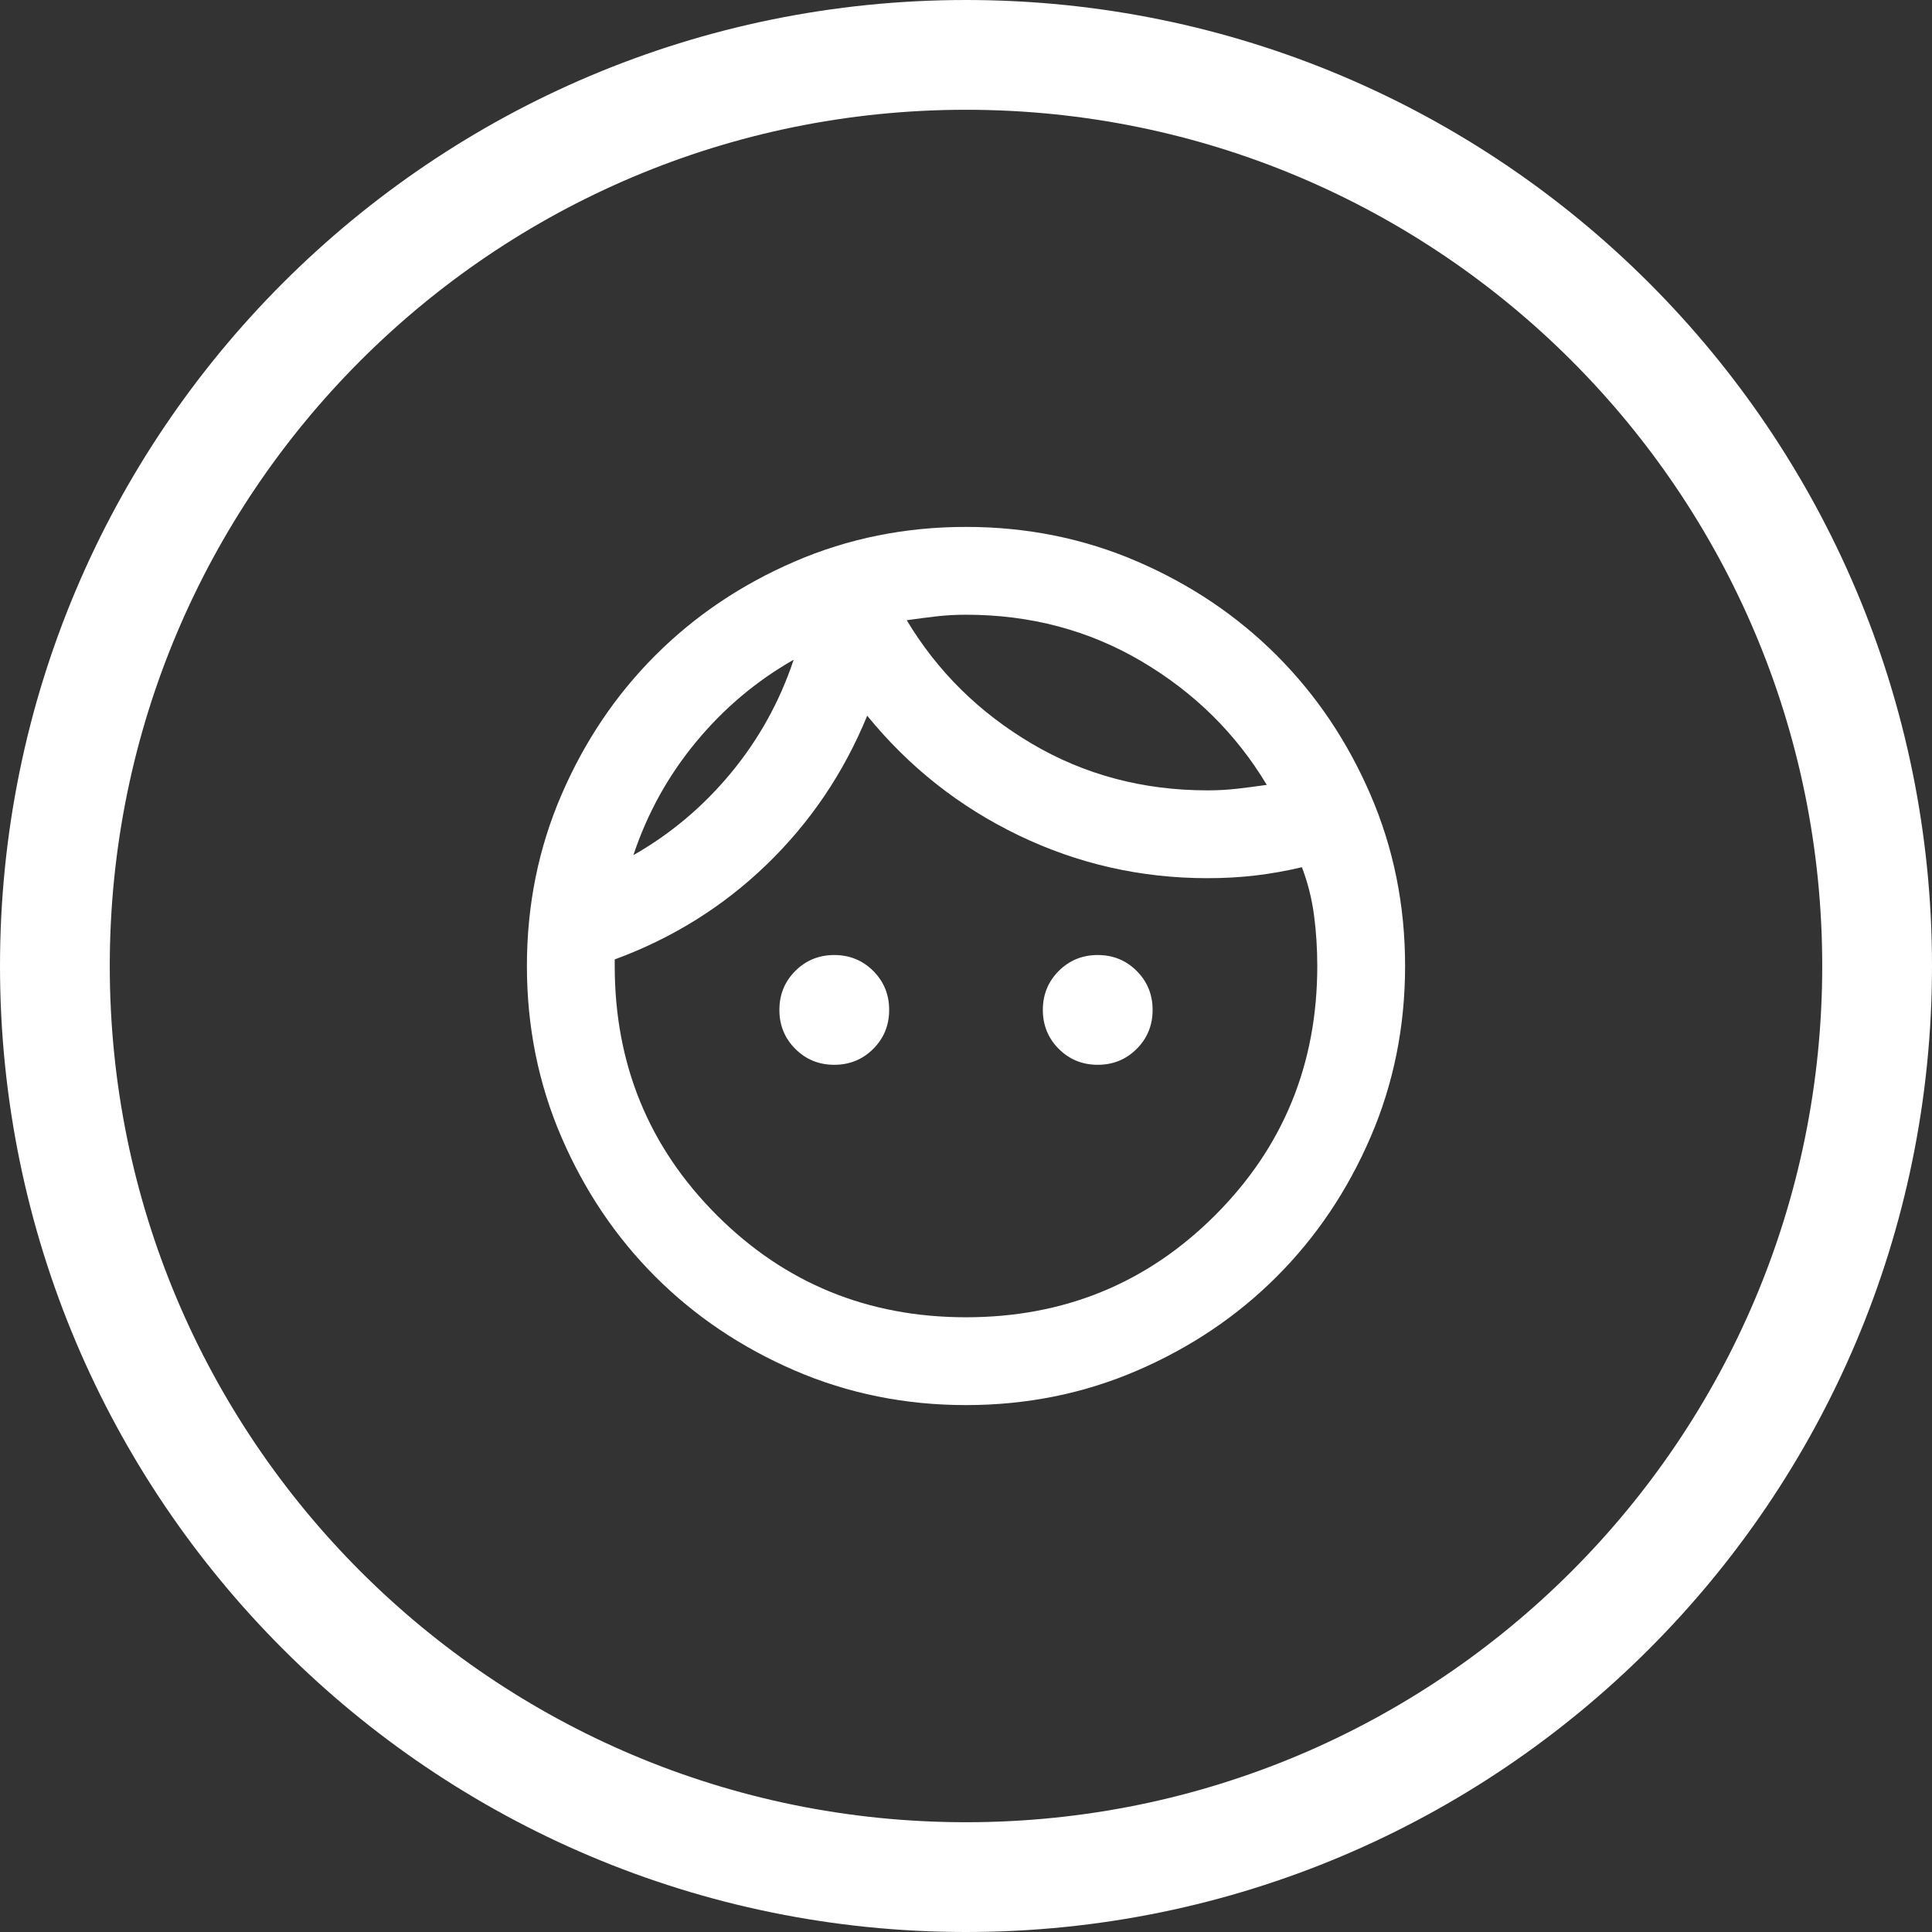 <svg width="88" height="88" viewBox="0 0 88 88" fill="none" xmlns="http://www.w3.org/2000/svg">
<rect x="0" y="0" width="88" height="88" fill="#333333" stroke="none"/>
<g clip-path="url(#clip0_676_3016)">
<path d="M38 48.5C37.3 48.5 36.708 48.258 36.225 47.775C35.742 47.292 35.5 46.7 35.5 46C35.5 45.3 35.742 44.708 36.225 44.225C36.708 43.742 37.3 43.5 38 43.5C38.7 43.5 39.292 43.742 39.775 44.225C40.258 44.708 40.5 45.3 40.5 46C40.5 46.7 40.258 47.292 39.775 47.775C39.292 48.258 38.7 48.5 38 48.5ZM50 48.5C49.3 48.5 48.708 48.258 48.225 47.775C47.742 47.292 47.5 46.7 47.5 46C47.5 45.3 47.742 44.708 48.225 44.225C48.708 43.742 49.3 43.5 50 43.5C50.7 43.5 51.292 43.742 51.775 44.225C52.258 44.708 52.5 45.3 52.5 46C52.5 46.7 52.258 47.292 51.775 47.775C51.292 48.258 50.7 48.5 50 48.5ZM44 60C48.467 60 52.25 58.45 55.35 55.35C58.45 52.25 60 48.467 60 44C60 43.2 59.95 42.425 59.85 41.675C59.75 40.925 59.567 40.2 59.3 39.5C58.6 39.667 57.9 39.792 57.2 39.875C56.5 39.958 55.767 40 55 40C51.967 40 49.1 39.35 46.4 38.05C43.7 36.75 41.4 34.933 39.5 32.6C38.433 35.2 36.908 37.458 34.925 39.375C32.942 41.292 30.633 42.733 28 43.7V44C28 48.467 29.55 52.25 32.65 55.35C35.75 58.45 39.533 60 44 60ZM44 64C41.233 64 38.633 63.475 36.2 62.425C33.767 61.375 31.65 59.95 29.85 58.15C28.05 56.35 26.625 54.233 25.575 51.8C24.525 49.367 24 46.767 24 44C24 41.233 24.525 38.633 25.575 36.2C26.625 33.767 28.05 31.65 29.85 29.85C31.65 28.05 33.767 26.625 36.2 25.575C38.633 24.525 41.233 24 44 24C46.767 24 49.367 24.525 51.8 25.575C54.233 26.625 56.35 28.05 58.15 29.85C59.95 31.65 61.375 33.767 62.425 36.2C63.475 38.633 64 41.233 64 44C64 46.767 63.475 49.367 62.425 51.8C61.375 54.233 59.95 56.35 58.15 58.15C56.35 59.95 54.233 61.375 51.8 62.425C49.367 63.475 46.767 64 44 64ZM41.3 28.25C42.7 30.583 44.6 32.458 47 33.875C49.4 35.292 52.067 36 55 36C55.467 36 55.917 35.975 56.35 35.925C56.783 35.875 57.233 35.817 57.7 35.75C56.3 33.417 54.4 31.542 52 30.125C49.6 28.708 46.933 28 44 28C43.533 28 43.083 28.025 42.65 28.075C42.217 28.125 41.767 28.183 41.3 28.25ZM28.85 38.95C30.55 37.983 32.033 36.733 33.3 35.2C34.567 33.667 35.517 31.95 36.15 30.05C34.45 31.017 32.967 32.267 31.7 33.8C30.433 35.333 29.483 37.05 28.85 38.95Z" fill="white"/>
</g>
<path d="M44 2.5C66.92 2.5 85.5 21.08 85.5 44C85.5 66.92 66.92 85.5 44 85.5C21.08 85.5 2.5 66.92 2.5 44C2.5 21.08 21.08 2.5 44 2.5Z" stroke="white" stroke-width="5"/>
<defs>
<clipPath id="clip0_676_3016">
<path d="M0 44C0 19.7 19.7 0 44 0V0C68.3 0 88 19.7 88 44V44C88 68.3 68.3 88 44 88V88C19.7 88 0 68.3 0 44V44Z" fill="white"/>
</clipPath>
</defs>
</svg>
